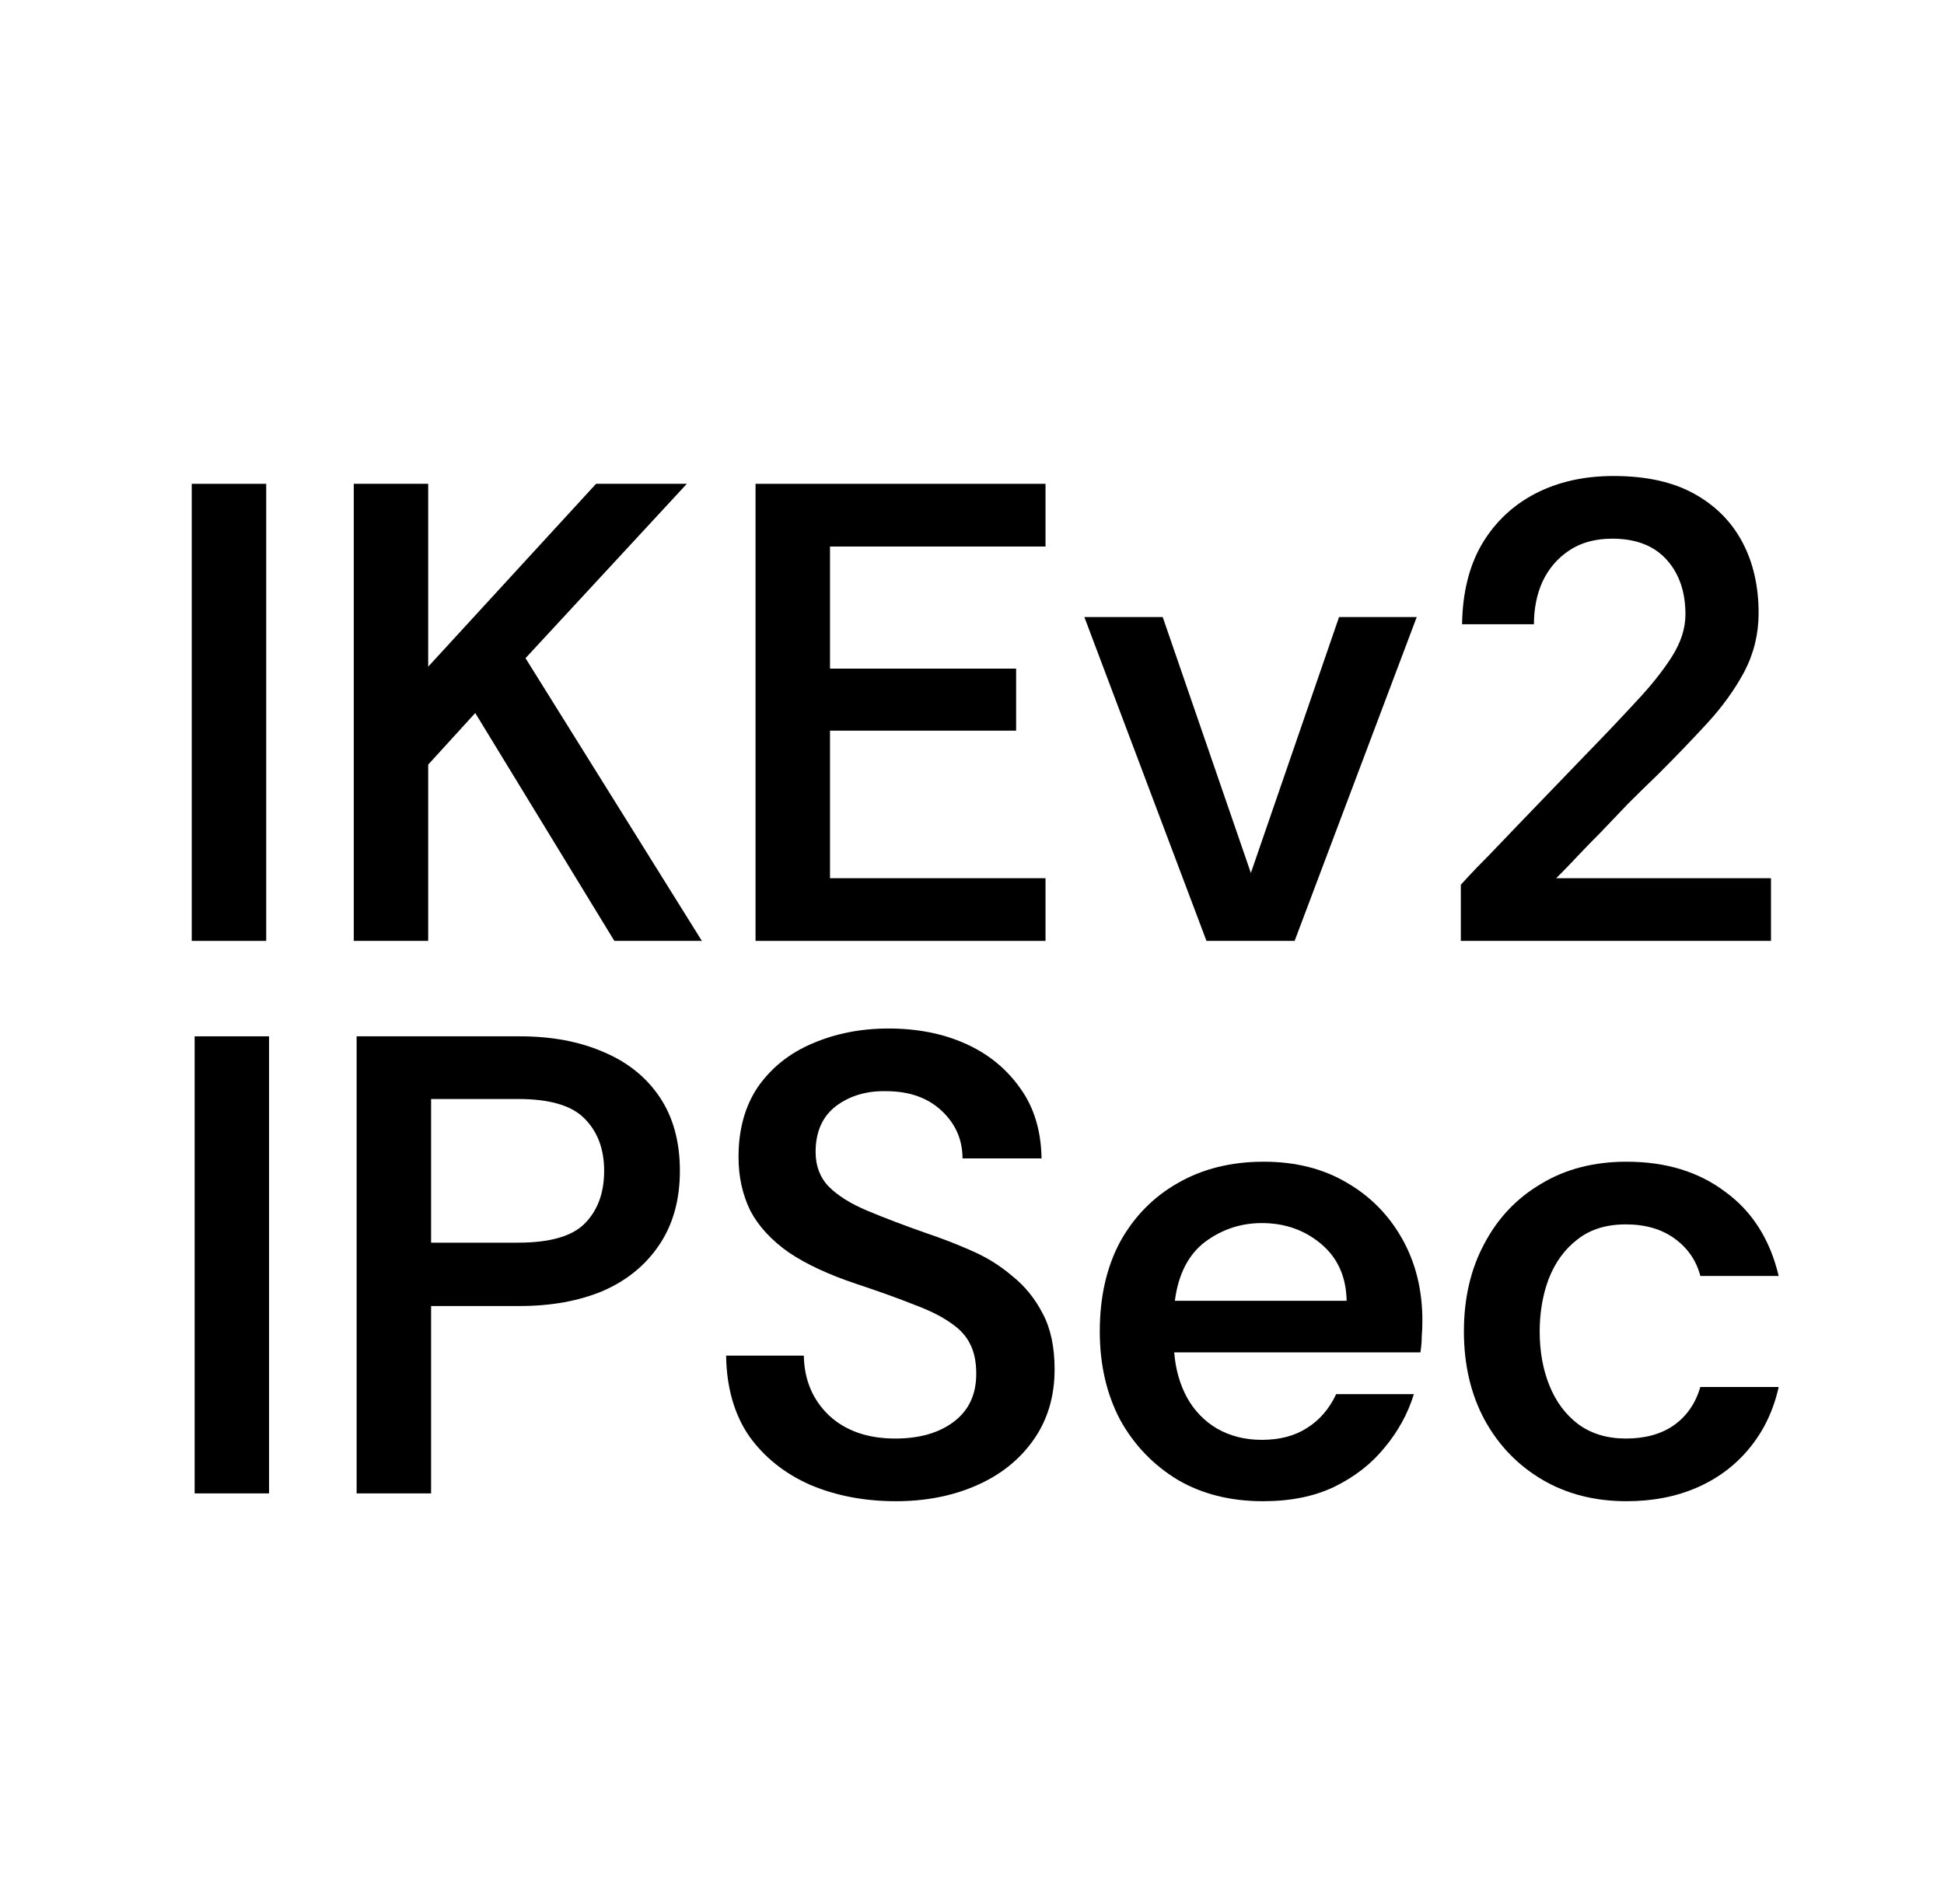 <svg width="49" height="48" viewBox="0 0 49 48" fill="none" xmlns="http://www.w3.org/2000/svg">
<mask id="mask0_7347_55953" style="mask-type:alpha" maskUnits="userSpaceOnUse" x="0" y="0" width="49" height="48">
<rect x="0.833" width="48" height="48" fill="#D9D9D9"/>
</mask>
<g mask="url(#mask0_7347_55953)">
<path d="M40.998 37.846C40.197 37.846 39.489 37.665 38.874 37.303C38.26 36.941 37.777 36.442 37.426 35.805C37.075 35.158 36.899 34.411 36.899 33.566C36.899 32.733 37.069 31.997 37.41 31.361C37.75 30.713 38.227 30.208 38.842 29.846C39.456 29.473 40.175 29.287 40.998 29.287C41.986 29.287 42.814 29.539 43.484 30.044C44.164 30.538 44.614 31.245 44.833 32.167H42.858C42.759 31.783 42.545 31.47 42.216 31.229C41.887 30.988 41.475 30.867 40.981 30.867C40.488 30.867 40.082 30.993 39.763 31.245C39.445 31.487 39.204 31.816 39.039 32.233C38.886 32.639 38.809 33.084 38.809 33.566C38.809 34.071 38.891 34.527 39.056 34.933C39.22 35.339 39.462 35.663 39.78 35.904C40.109 36.145 40.51 36.266 40.981 36.266C41.464 36.266 41.865 36.156 42.183 35.937C42.512 35.706 42.737 35.383 42.858 34.966H44.833C44.702 35.558 44.455 36.074 44.093 36.513C43.742 36.941 43.303 37.27 42.776 37.501C42.249 37.731 41.656 37.846 40.998 37.846Z" fill="black"/>
<path d="M31.836 37.846C31.013 37.846 30.294 37.665 29.679 37.303C29.065 36.93 28.582 36.425 28.231 35.789C27.891 35.141 27.721 34.401 27.721 33.566C27.721 32.7 27.891 31.948 28.231 31.311C28.582 30.675 29.065 30.181 29.679 29.83C30.305 29.468 31.029 29.287 31.852 29.287C32.653 29.287 33.35 29.462 33.943 29.813C34.535 30.154 35.002 30.625 35.342 31.229C35.682 31.833 35.852 32.519 35.852 33.287C35.852 33.44 35.847 33.578 35.836 33.698C35.836 33.819 35.825 33.951 35.803 34.093H29.597C29.63 34.521 29.74 34.905 29.926 35.245C30.113 35.575 30.365 35.833 30.683 36.019C31.013 36.206 31.386 36.299 31.803 36.299C32.253 36.299 32.631 36.2 32.939 36.003C33.257 35.805 33.504 35.52 33.679 35.147H35.638C35.485 35.641 35.238 36.09 34.898 36.496C34.568 36.903 34.146 37.232 33.63 37.484C33.125 37.726 32.527 37.846 31.836 37.846ZM29.613 32.793H33.943C33.932 32.189 33.718 31.712 33.301 31.361C32.884 31.009 32.384 30.834 31.803 30.834C31.276 30.834 30.799 30.993 30.371 31.311C29.954 31.63 29.701 32.123 29.613 32.793Z" fill="black"/>
<path d="M22.582 37.846C21.792 37.846 21.073 37.709 20.426 37.435C19.779 37.15 19.263 36.738 18.879 36.2C18.506 35.652 18.314 34.977 18.302 34.176H20.261C20.272 34.79 20.486 35.295 20.903 35.69C21.32 36.074 21.875 36.266 22.566 36.266C23.18 36.266 23.674 36.123 24.047 35.838C24.421 35.553 24.607 35.152 24.607 34.636C24.607 34.34 24.558 34.093 24.459 33.896C24.36 33.687 24.195 33.506 23.965 33.352C23.735 33.188 23.427 33.034 23.043 32.892C22.659 32.738 22.171 32.562 21.578 32.365C20.887 32.134 20.322 31.871 19.883 31.575C19.444 31.267 19.12 30.916 18.912 30.521C18.714 30.115 18.615 29.665 18.615 29.171C18.615 28.469 18.78 27.877 19.109 27.394C19.449 26.911 19.905 26.549 20.475 26.307C21.057 26.055 21.699 25.929 22.401 25.929C23.115 25.929 23.757 26.055 24.327 26.307C24.898 26.56 25.359 26.933 25.71 27.427C26.061 27.909 26.242 28.502 26.253 29.204H24.261C24.261 28.732 24.086 28.332 23.735 28.003C23.384 27.674 22.917 27.509 22.335 27.509C21.842 27.498 21.419 27.624 21.068 27.887C20.728 28.151 20.558 28.535 20.558 29.04C20.558 29.391 20.667 29.682 20.887 29.912C21.117 30.143 21.441 30.346 21.858 30.521C22.275 30.697 22.78 30.889 23.372 31.097C23.735 31.218 24.102 31.361 24.475 31.525C24.86 31.69 25.205 31.904 25.512 32.167C25.831 32.42 26.089 32.738 26.286 33.122C26.484 33.495 26.582 33.962 26.582 34.521C26.582 35.213 26.401 35.811 26.039 36.316C25.688 36.809 25.211 37.188 24.607 37.451C24.003 37.715 23.329 37.846 22.582 37.846Z" fill="black"/>
<path d="M8.989 37.649V26.126H13.104C13.905 26.126 14.608 26.258 15.211 26.521C15.815 26.774 16.287 27.152 16.627 27.657C16.967 28.162 17.137 28.782 17.137 29.517C17.137 30.252 16.962 30.878 16.61 31.394C16.27 31.898 15.798 32.282 15.195 32.546C14.591 32.798 13.894 32.925 13.104 32.925H10.866V37.649H8.989ZM10.866 31.328H13.055C13.856 31.328 14.416 31.169 14.734 30.85C15.063 30.521 15.228 30.077 15.228 29.517C15.228 28.968 15.063 28.529 14.734 28.2C14.416 27.871 13.856 27.706 13.055 27.706H10.866V31.328Z" fill="black"/>
<path d="M4.906 37.649V26.126H6.782V37.649H4.906Z" fill="black"/>
<path d="M36.821 23.72V22.305C36.821 22.305 36.881 22.239 37.002 22.107C37.133 21.964 37.309 21.783 37.528 21.564C37.748 21.333 37.995 21.076 38.269 20.79C38.544 20.505 38.823 20.214 39.109 19.918C39.405 19.61 39.69 19.314 39.965 19.029C40.425 18.557 40.843 18.118 41.216 17.712C41.6 17.306 41.907 16.922 42.138 16.56C42.368 16.198 42.483 15.841 42.483 15.49C42.483 14.919 42.324 14.458 42.006 14.107C41.688 13.756 41.232 13.58 40.639 13.58C40.212 13.58 39.849 13.679 39.553 13.877C39.257 14.074 39.032 14.338 38.878 14.667C38.736 14.985 38.664 15.342 38.664 15.737H36.853C36.864 14.947 37.029 14.277 37.347 13.728C37.676 13.169 38.127 12.741 38.697 12.444C39.268 12.148 39.926 12 40.672 12C41.484 12 42.159 12.148 42.697 12.444C43.235 12.741 43.641 13.147 43.915 13.663C44.19 14.178 44.327 14.776 44.327 15.457C44.327 15.984 44.206 16.477 43.965 16.938C43.723 17.388 43.41 17.822 43.026 18.239C42.642 18.656 42.236 19.078 41.808 19.506C41.545 19.759 41.287 20.011 41.035 20.263C40.793 20.516 40.563 20.757 40.343 20.988C40.124 21.207 39.932 21.405 39.767 21.58C39.602 21.756 39.471 21.893 39.372 21.992C39.273 22.091 39.224 22.14 39.224 22.14H44.639V23.72H36.821Z" fill="black"/>
<path d="M30.41 23.72L27.332 15.556H29.307L31.529 22.008L33.752 15.556H35.71L32.632 23.72H30.41Z" fill="black"/>
<path d="M19.044 23.72V12.197H26.353V13.778H20.921V16.856H25.612V18.42H20.921V22.14H26.353V23.72H19.044Z" fill="black"/>
<path d="M17.312 12.197L13.246 16.593L17.691 23.72H15.485L11.979 17.975L10.793 19.276V23.72H8.917V12.197H10.793V16.807L15.024 12.197H17.312Z" fill="black"/>
<path d="M4.833 23.72V12.197H6.71V23.72H4.833Z" fill="black"/>
</g>
</svg>
